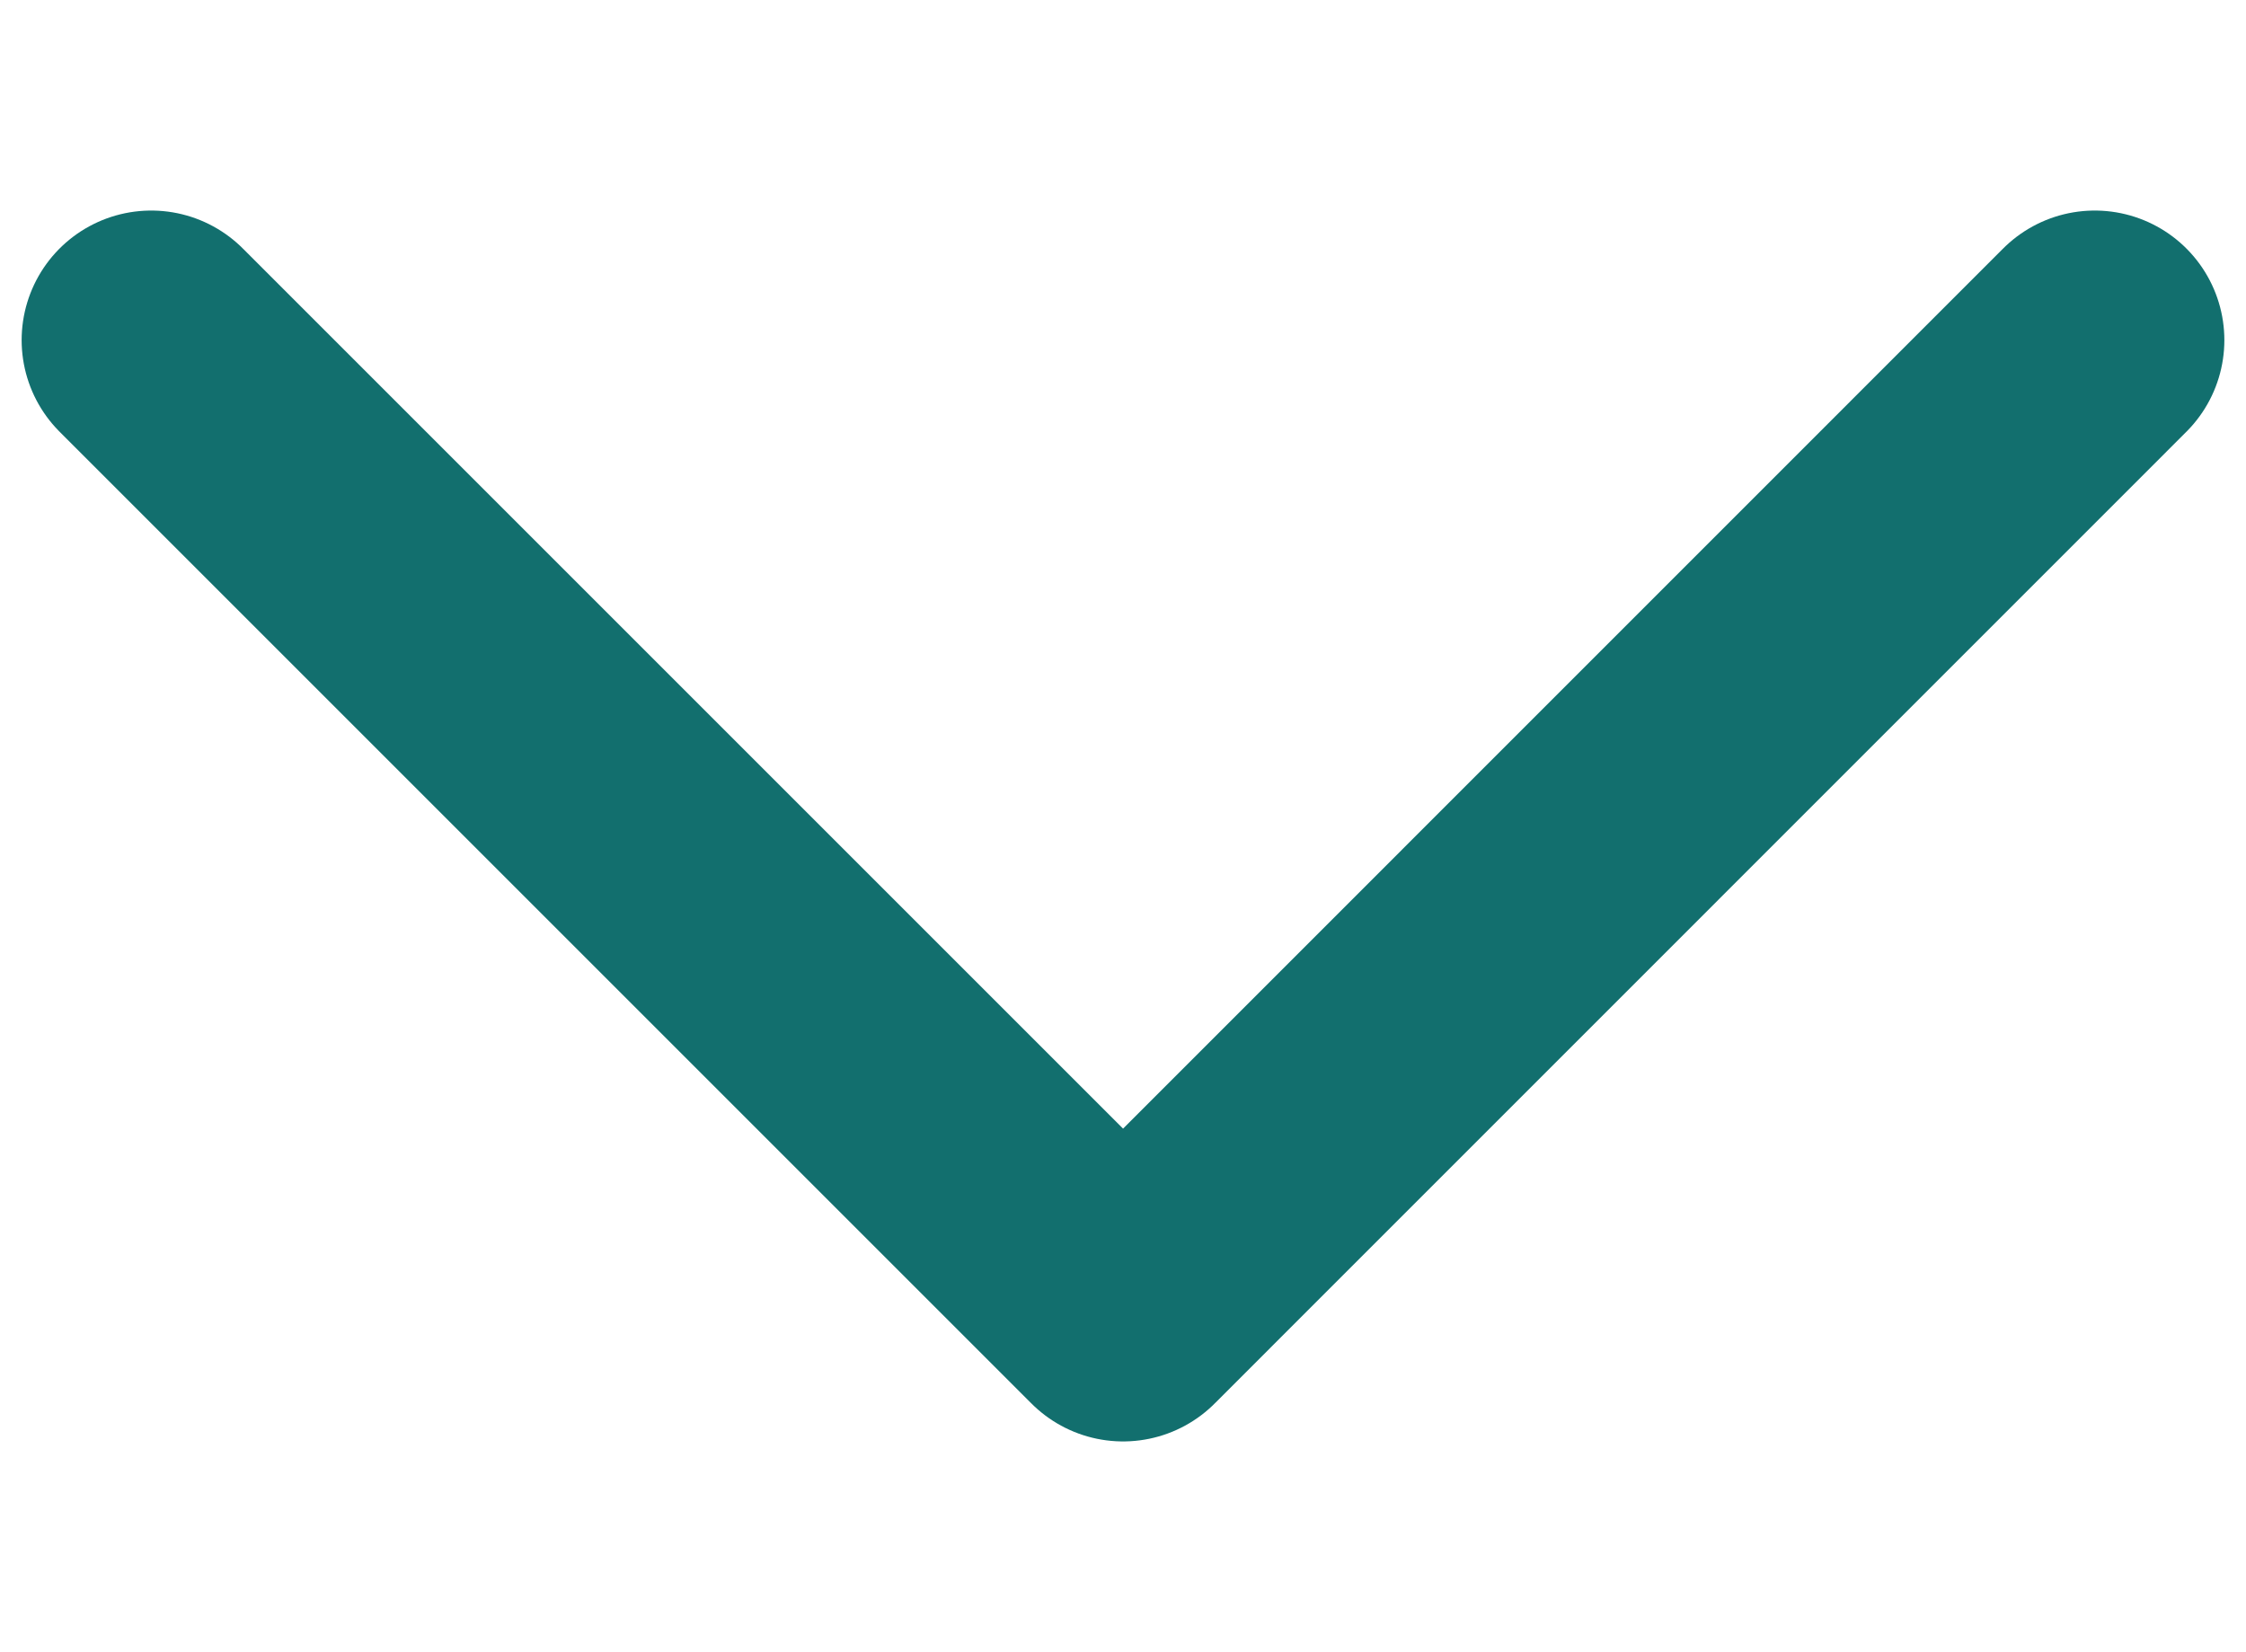 <?xml version="1.0" encoding="utf-8"?>
<!-- Generator: Adobe Illustrator 16.0.0, SVG Export Plug-In . SVG Version: 6.00 Build 0)  -->
<!DOCTYPE svg PUBLIC "-//W3C//DTD SVG 1.1//EN" "http://www.w3.org/Graphics/SVG/1.1/DTD/svg11.dtd">
<svg version="1.1" id="圖層_1" xmlns="http://www.w3.org/2000/svg" xmlns:xlink="http://www.w3.org/1999/xlink" x="0px" y="0px"
	 width="17.333px" height="12.75px" viewBox="0 0 17.333 12.75" enable-background="new 0 0 17.333 12.75" xml:space="preserve">
<path id="Path_1014" fill="none" stroke="#126F6E" stroke-width="2" stroke-linecap="round" stroke-linejoin="round" d="
	M1.167,2.625l7.5,7.5l7.499-7.5"/>
</svg>

